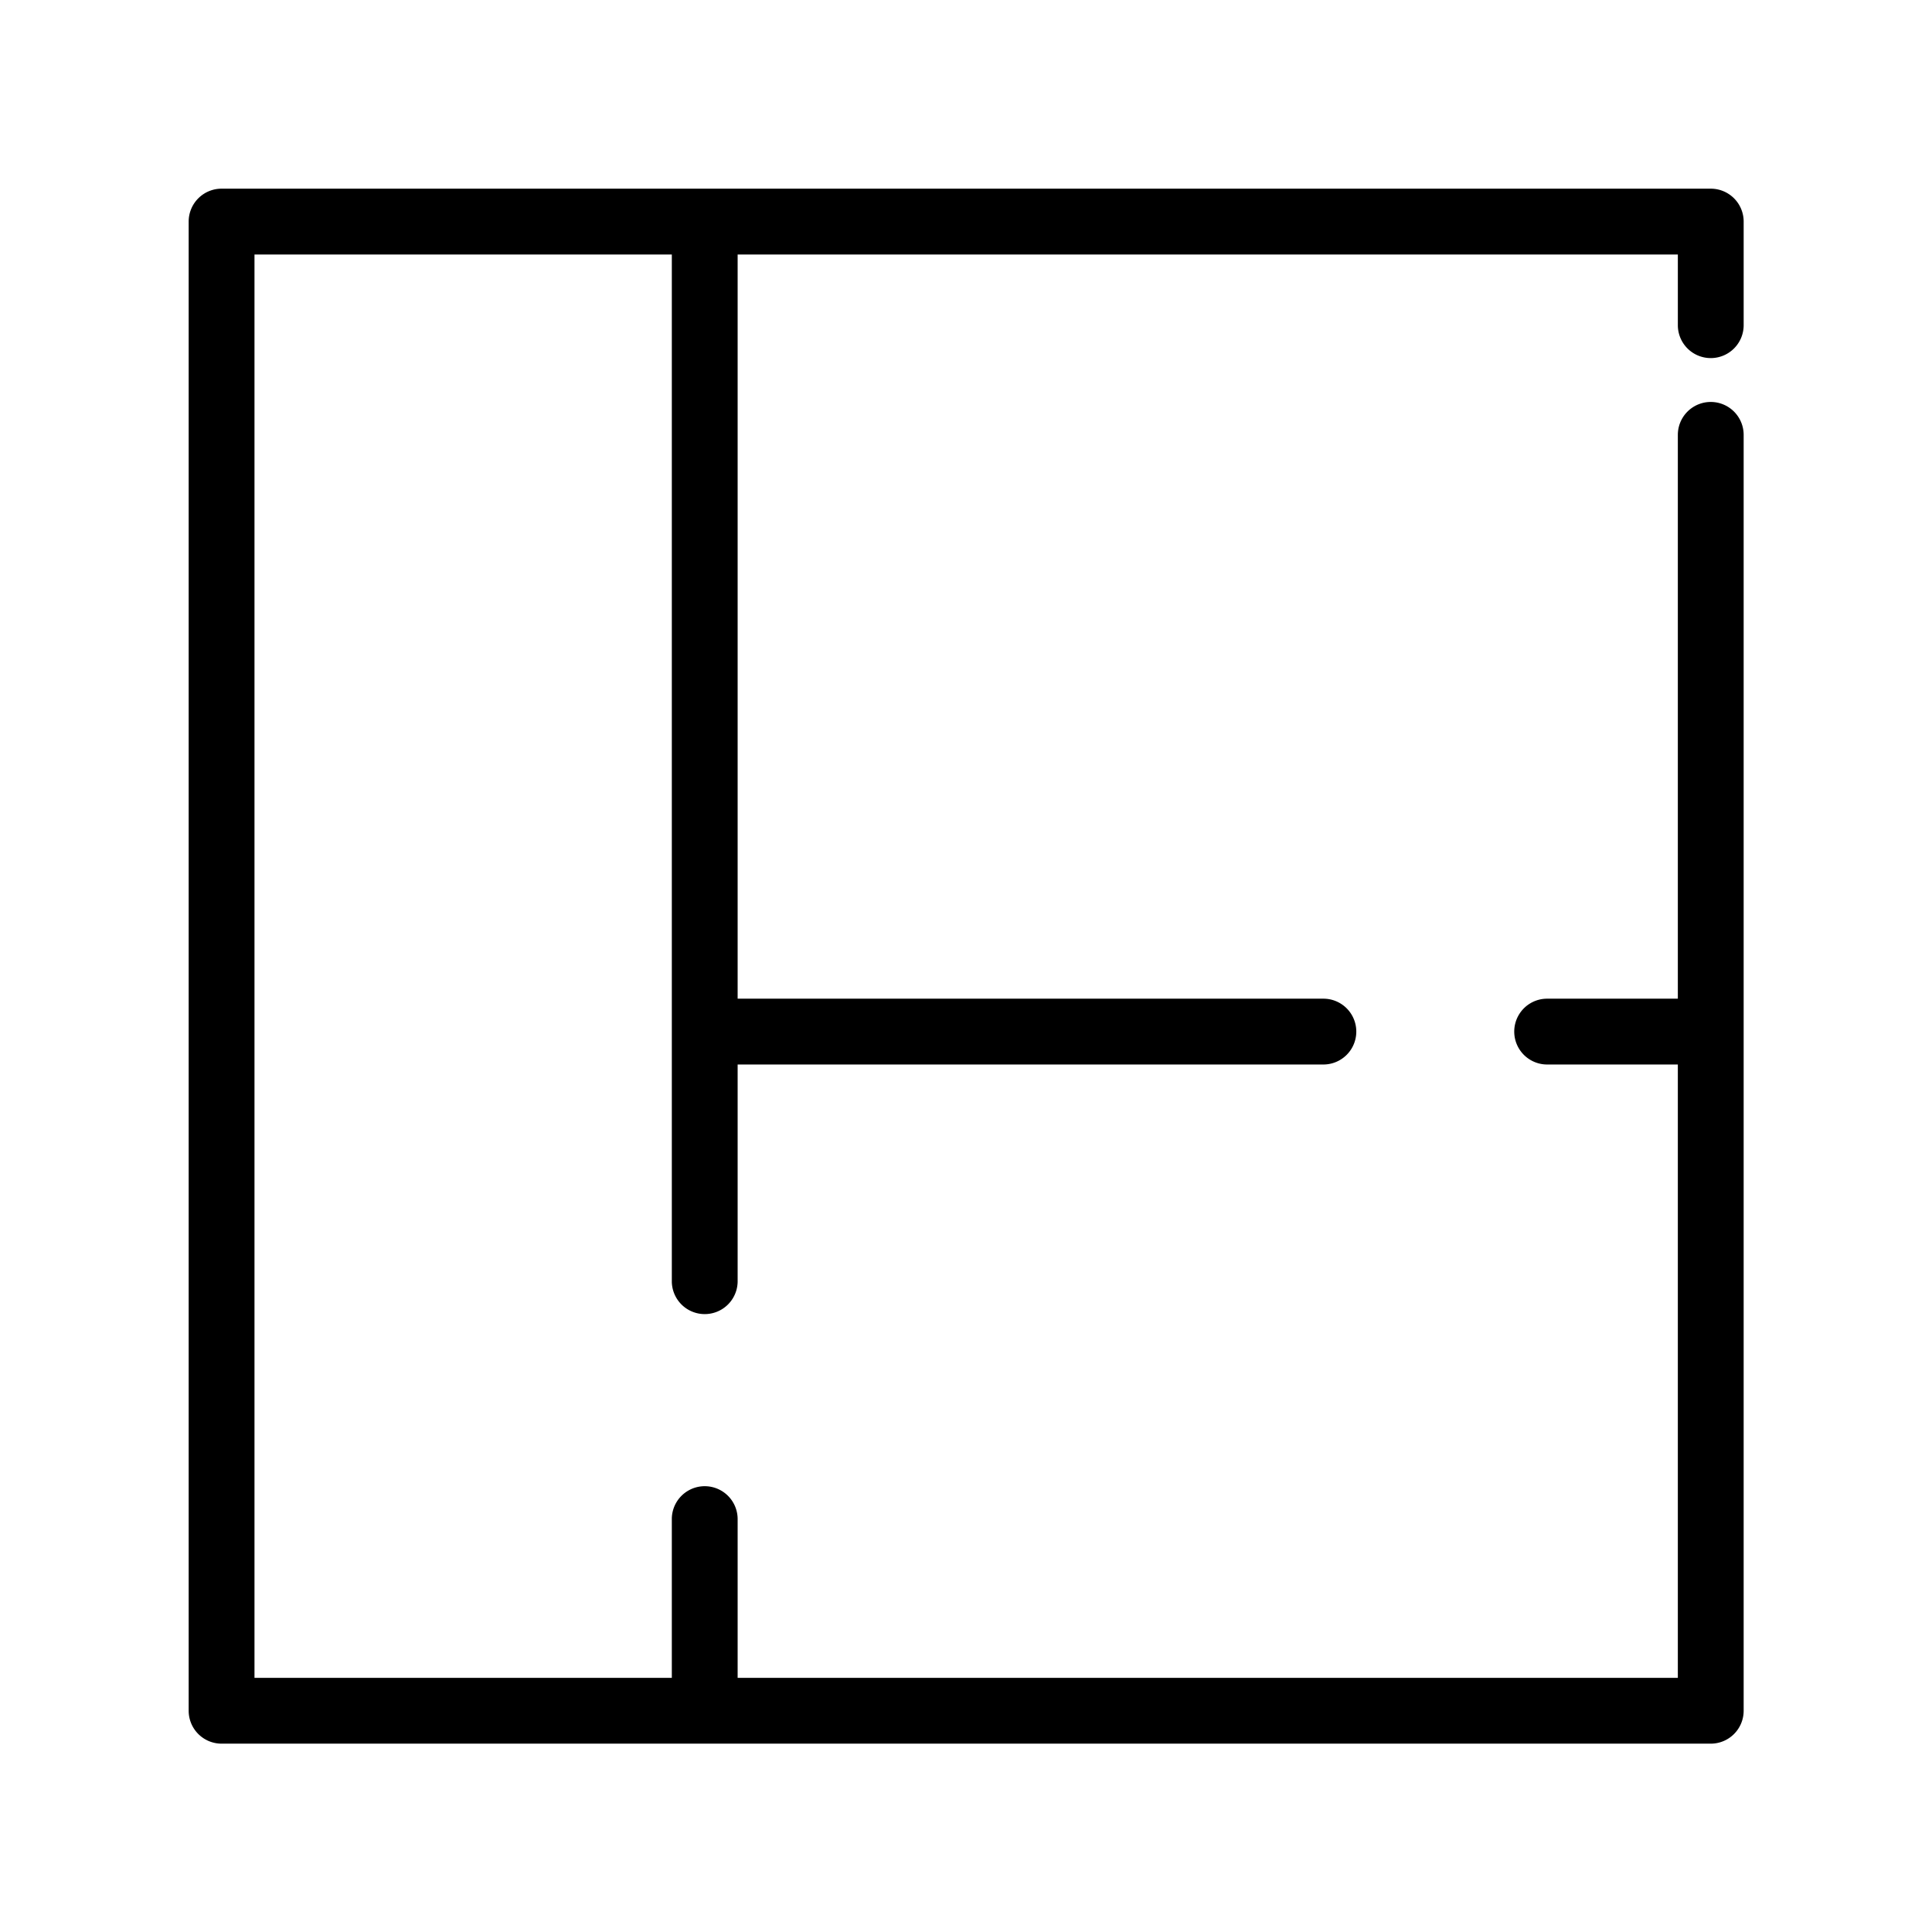 <svg width="512" height="512" fill="none" xmlns="http://www.w3.org/2000/svg"><path d="M453.368 94.897a8.721 8.721 0 008.721-8.721V58.721A8.72 8.72 0 00453.368 50H58.721A8.722 8.722 0 0050 58.721v394.645a8.722 8.722 0 008.721 8.721h394.645a8.721 8.721 0 008.721-8.721V115.245a8.721 8.721 0 10-17.442 0v149.416h-34.634a8.721 8.721 0 100 17.442h34.634v162.543H195.481v-42.197a8.722 8.722 0 00-17.442 0v42.197H67.442V67.442H178.04V339.66a8.722 8.722 0 0017.442 0v-57.557h155.229a8.721 8.721 0 100-17.442h-155.23V67.442h249.166v18.734a8.72 8.72 0 008.721 8.721z" fill="#000"/></svg>